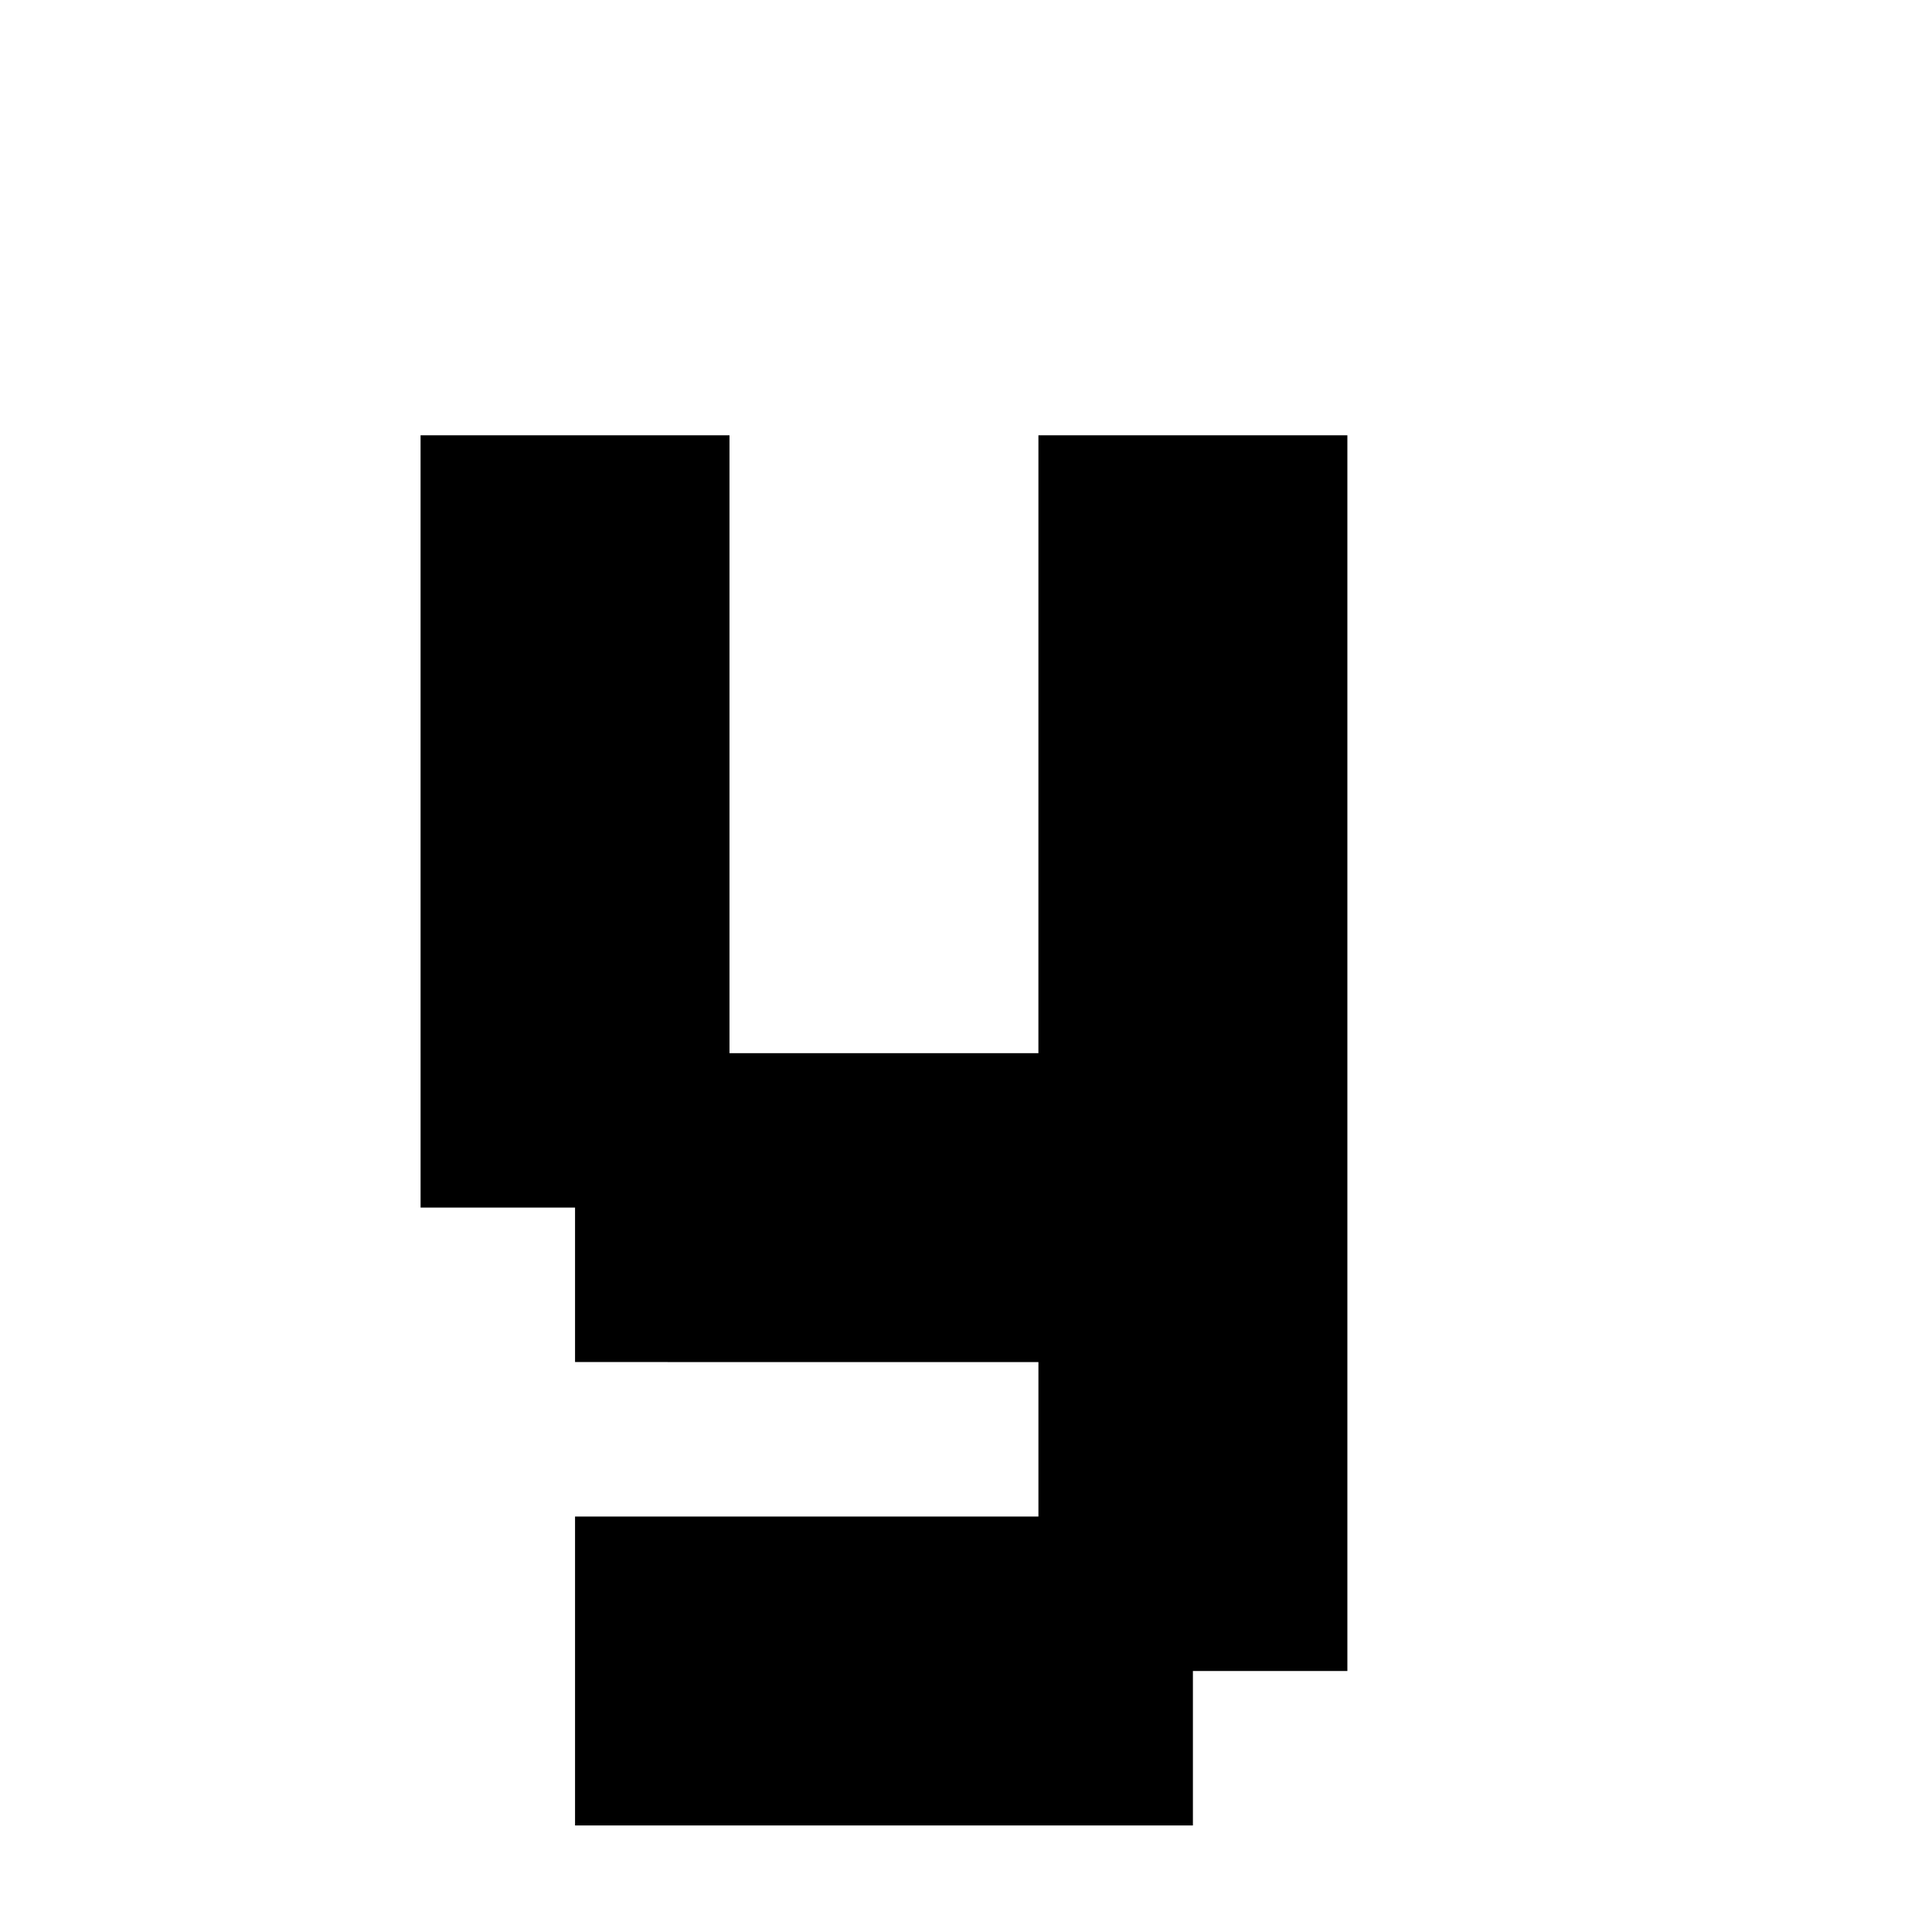 <?xml version="1.0" encoding="UTF-8"?>
<!-- Uploaded to: ICON Repo, www.svgrepo.com, Generator: ICON Repo Mixer Tools -->
<svg fill="#000000" width="800px" height="800px" version="1.1" viewBox="144 144 512 512" xmlns="http://www.w3.org/2000/svg">
 <path d="m419.2 259.35h81.867v327.48h-40.934v40.934h-163.74v-81.867h122.8v-40.934l-122.8-0.004v-40.934h-40.934l-0.004-204.67h81.867v163.74h81.867l0.004-163.74z"/>
</svg>